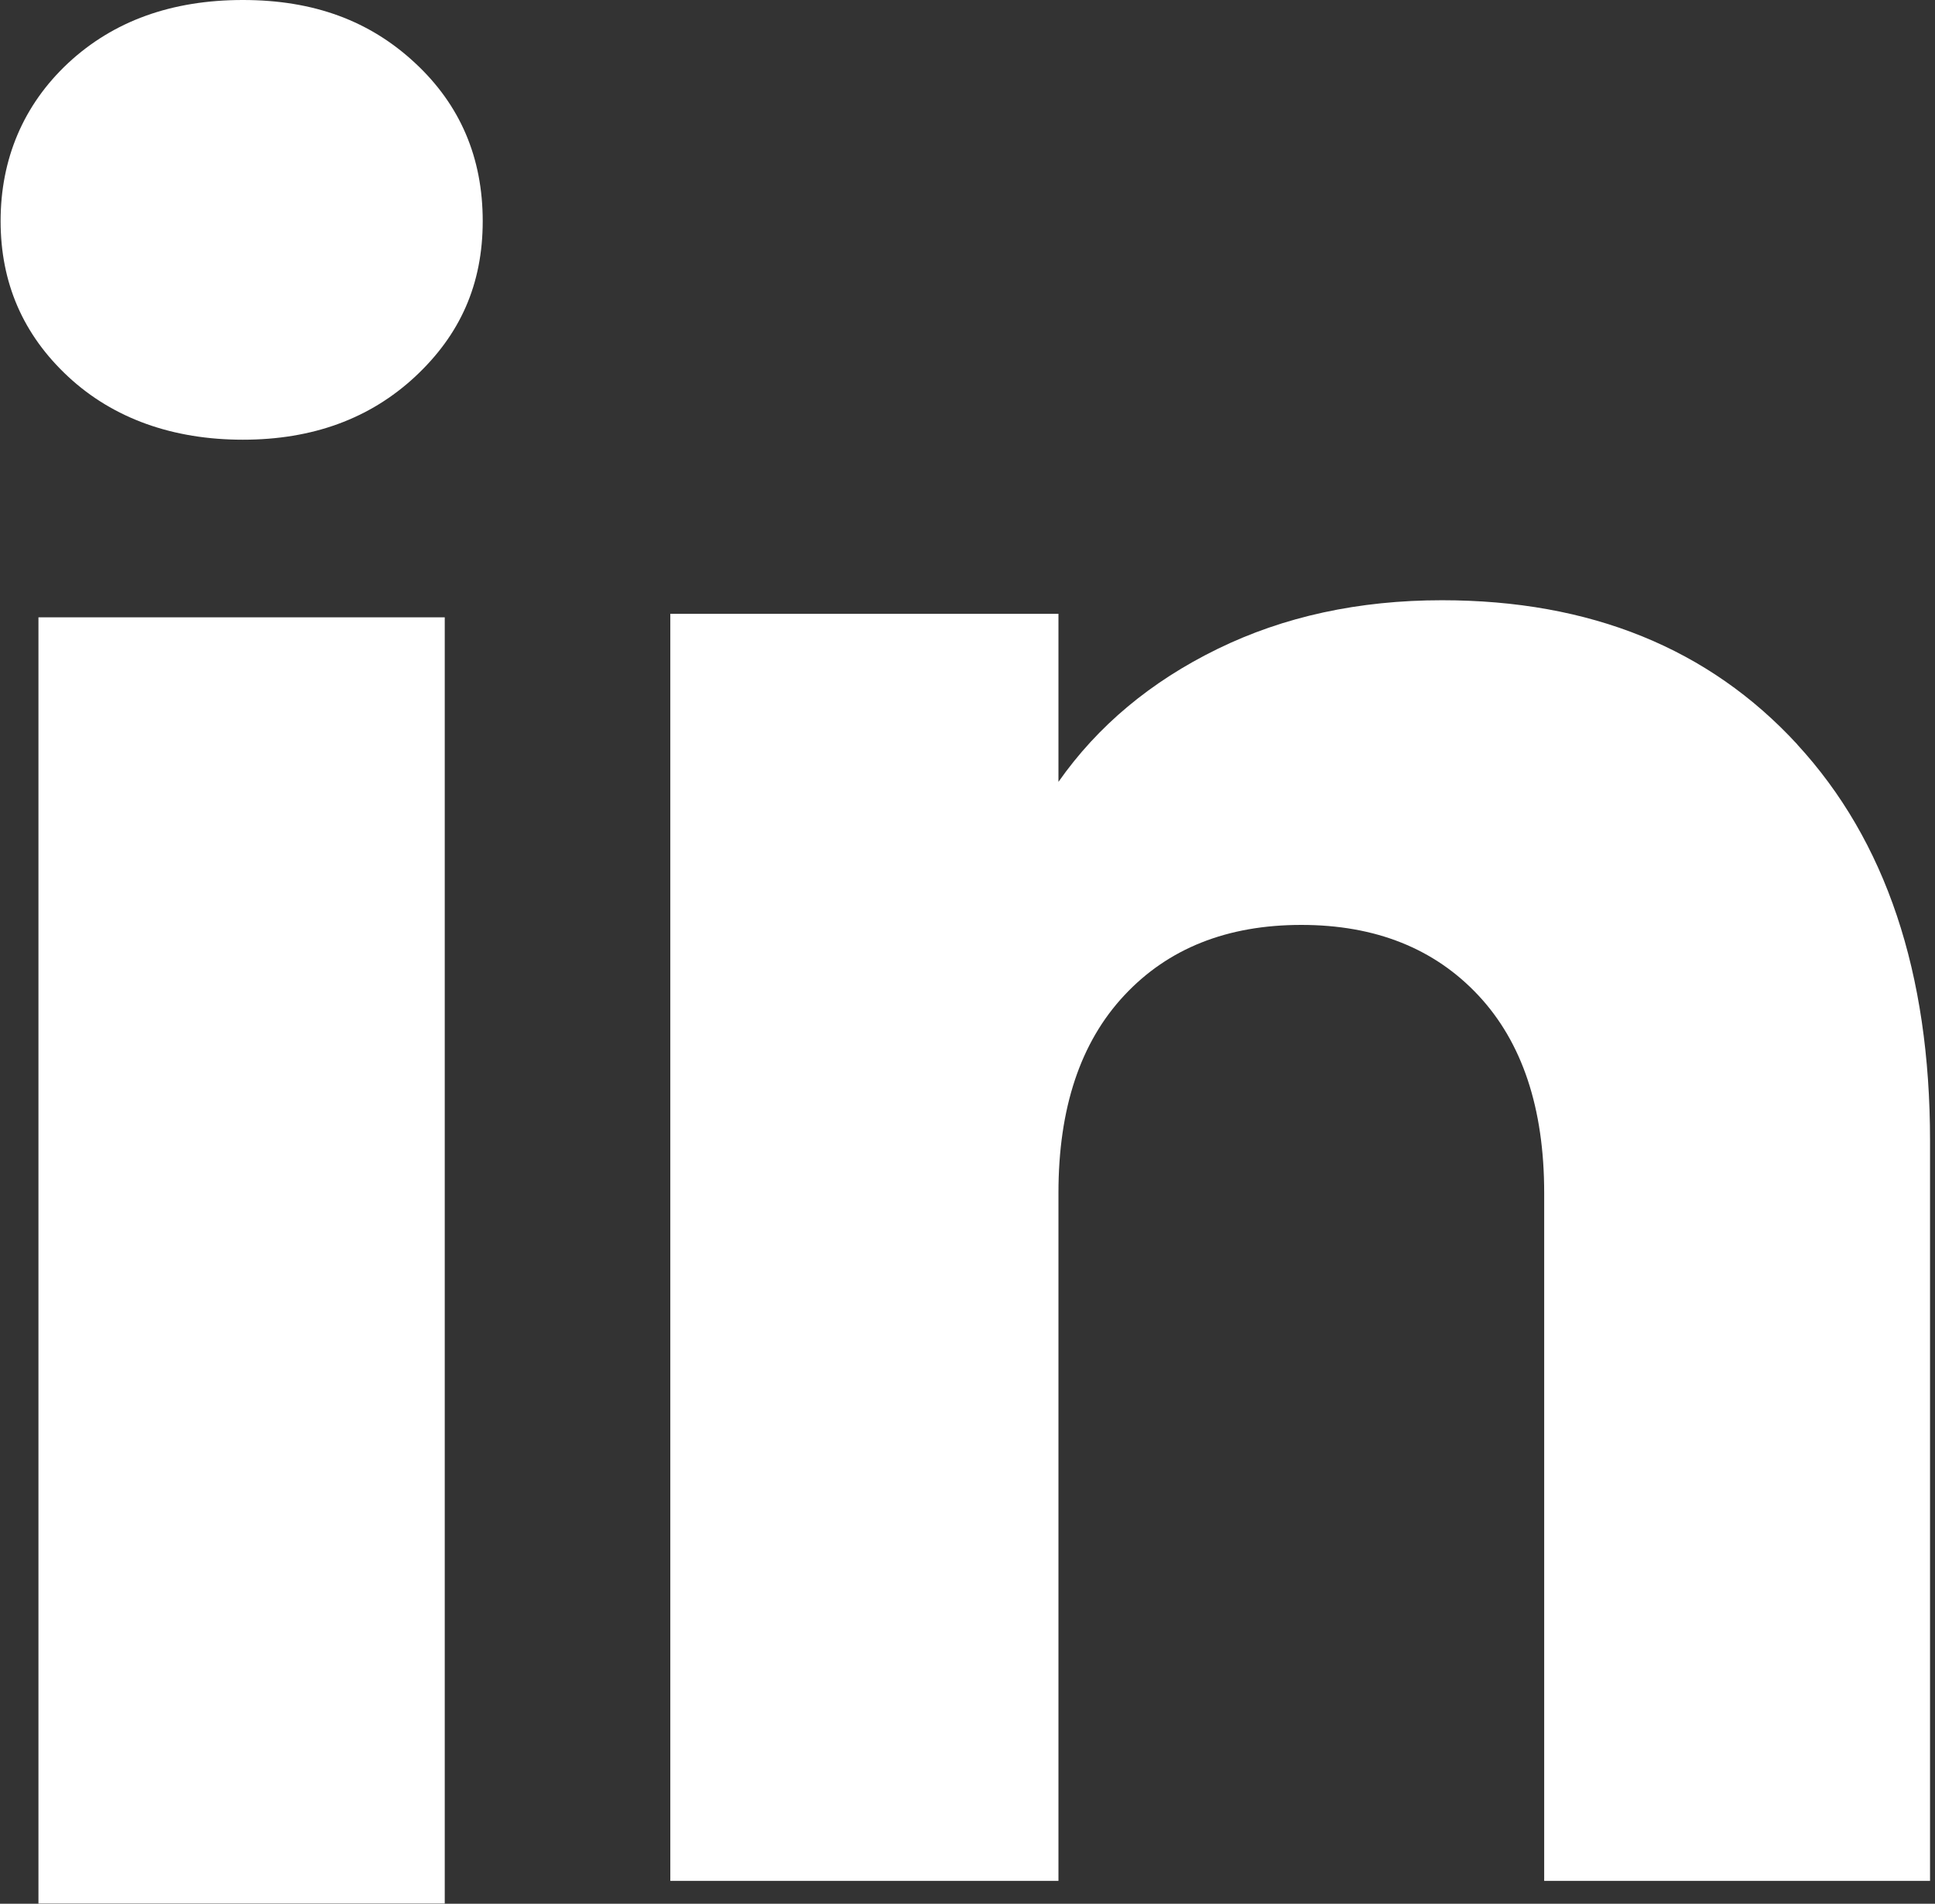 <svg width="186" height="183" viewBox="0 0 186 183" fill="none" xmlns="http://www.w3.org/2000/svg">
<rect x="0" y="0" width="186" height="183" fill="#333333" stroke="none"/>
<path d="M6.561 36.212C2.218 32.179 0.058 27.188 0.058 21.249C0.058 15.31 2.229 10.099 6.561 6.055C10.904 2.022 16.495 0 23.345 0C30.195 0 35.566 2.022 39.898 6.055C44.241 10.087 46.401 15.16 46.401 21.249C46.401 27.338 44.229 32.179 39.898 36.212C35.554 40.245 30.044 42.267 23.345 42.267C16.645 42.267 10.904 40.245 6.561 36.212ZM42.751 59.344V182.978H3.696V59.344H42.751Z" fill="white"/>
<path d="M172.759 71.565C181.272 80.808 185.523 93.495 185.523 109.649V180.802H148.433V114.663C148.433 106.517 146.319 100.185 142.103 95.679C137.886 91.173 132.203 88.908 125.088 88.908C117.972 88.908 112.289 91.161 108.073 95.679C103.856 100.185 101.743 106.517 101.743 114.663V180.802H64.433V59.005H101.743V75.158C105.52 69.774 110.614 65.522 117.014 62.39C123.413 59.259 130.609 57.699 138.614 57.699C152.868 57.699 164.258 62.321 172.759 71.553V71.565Z" fill="white"/>
</svg>
